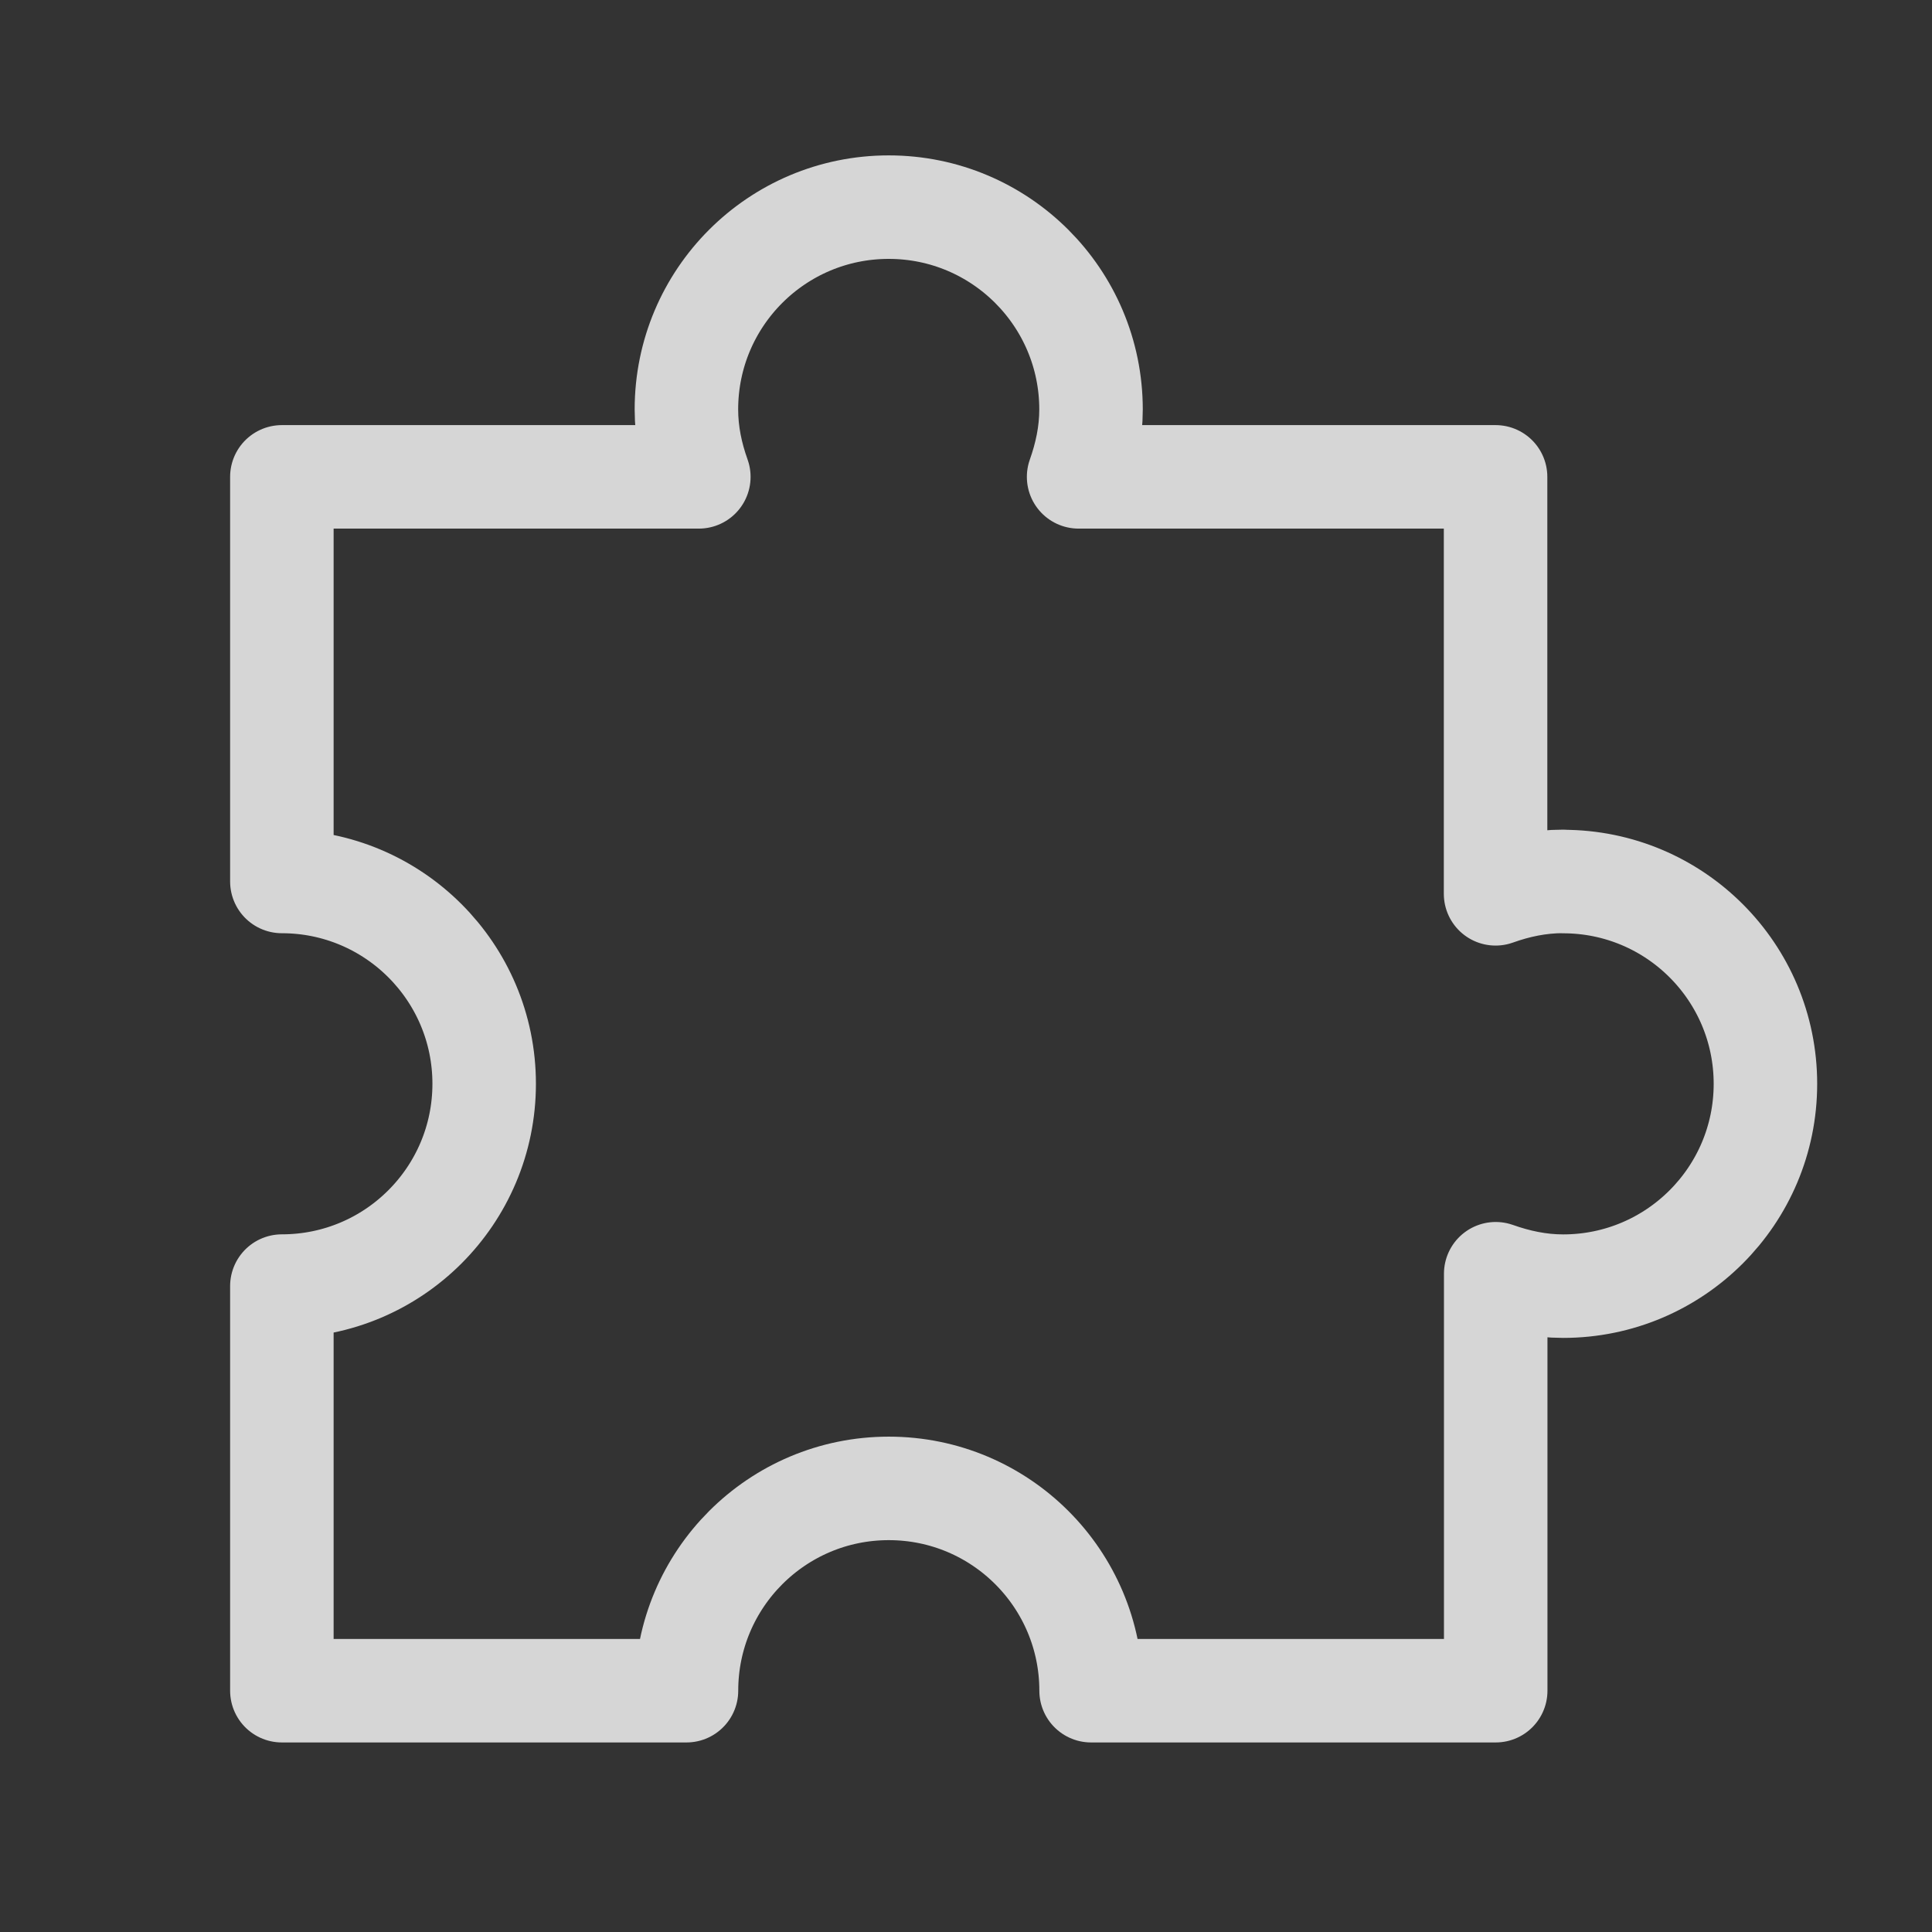 <?xml version="1.0" encoding="UTF-8"?>
<svg id="Layer_1" xmlns="http://www.w3.org/2000/svg" width="28" height="28" version="1.1" viewBox="0 0 28 28">
  <rect x="0" y="0" width="28" height="28" fill="#333333" stroke="none"/>
  <!-- Generator: Adobe Illustrator 29.3.1, SVG Export Plug-In . SVG Version: 2.1.0 Build 151)  -->
  <g style="opacity: .8;">
    <path d="M22.652,12.774c-.345,0-.67.07-.977.18v-6.043h-6.043c.109-.307.18-.632.18-.977,0-1.619-1.312-2.932-2.932-2.932s-2.932,1.312-2.932,2.932c0,.345.07.67.18.977h-6.043v5.864c1.619,0,2.932,1.312,2.932,2.932s-1.312,2.932-2.932,2.932v5.864h5.864c0-1.619,1.312-2.932,2.932-2.932s2.932,1.312,2.932,2.932h5.864v-6.043c.307.109.632.18.977.18,1.619,0,2.932-1.312,2.932-2.932s-1.312-2.932-2.932-2.932Z" style="fill: none; stroke: #fff; stroke-linecap: round; stroke-linejoin: round; stroke-width: 1.5px;"/>
  </g>
</svg>